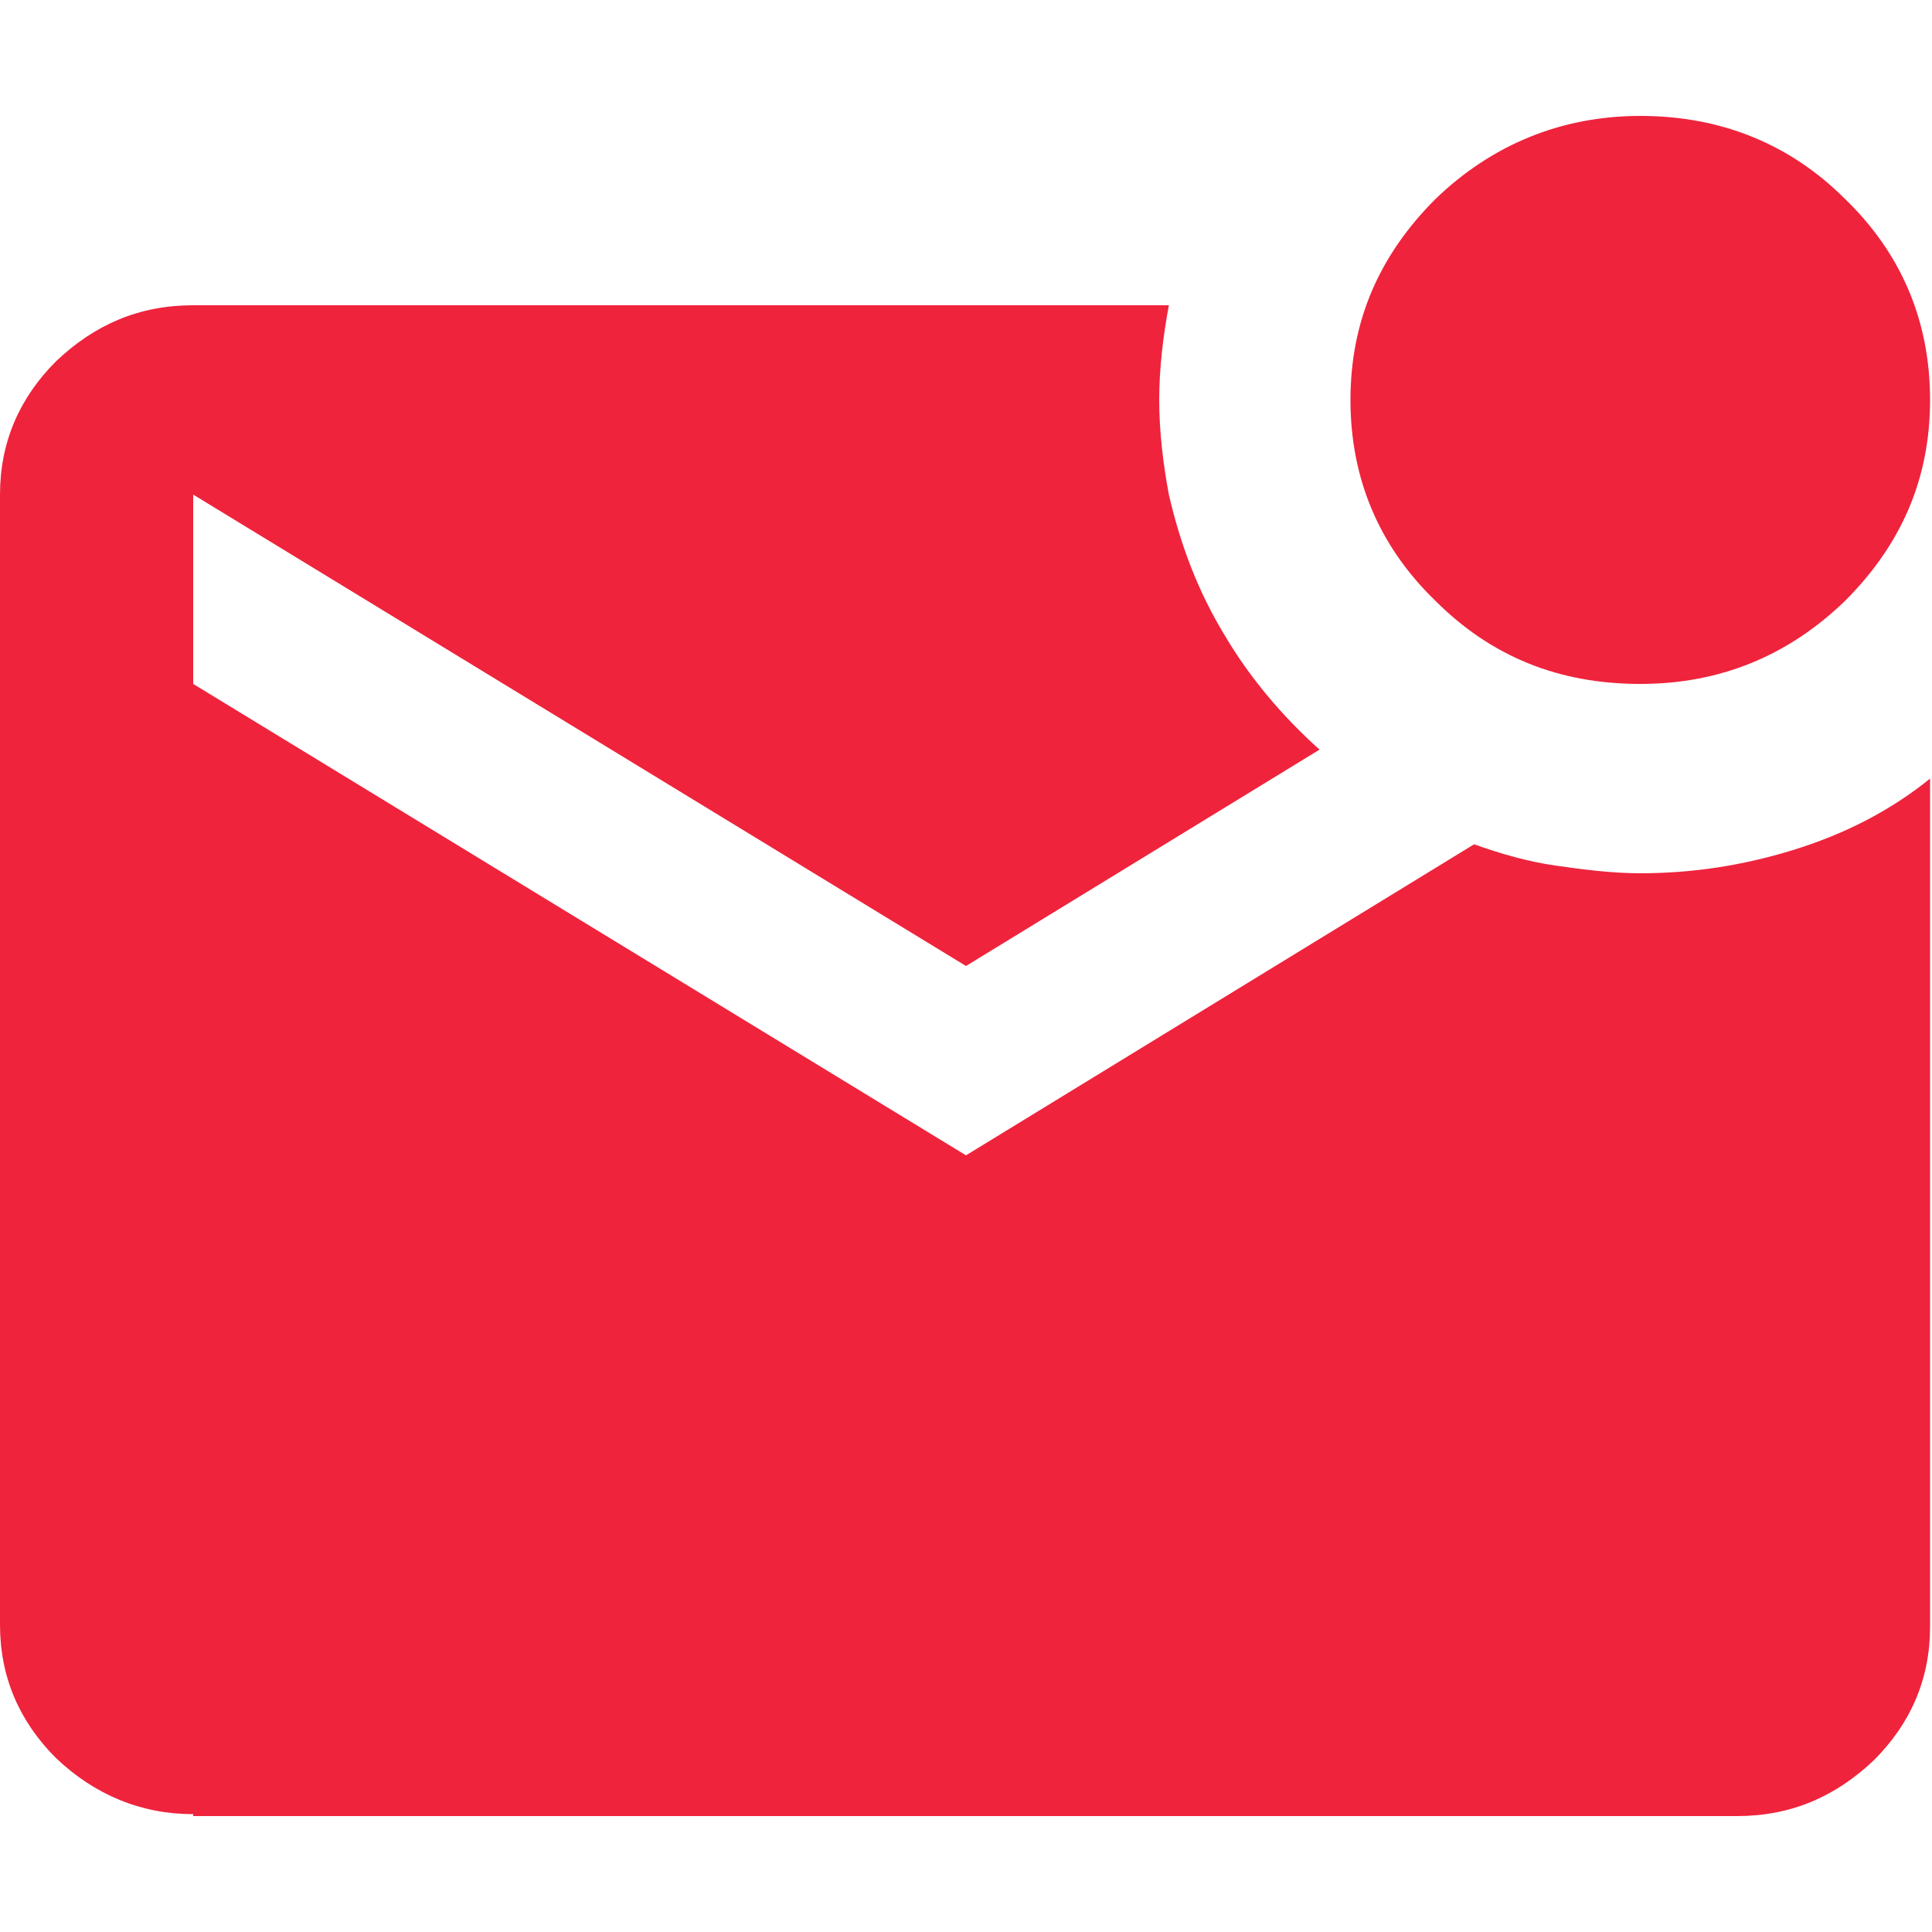 <?xml version="1.0" encoding="utf-8"?>
<!-- Generator: Adobe Illustrator 29.5.1, SVG Export Plug-In . SVG Version: 9.03 Build 0)  -->
<svg version="1.0" id="Livello_1" xmlns="http://www.w3.org/2000/svg" xmlns:xlink="http://www.w3.org/1999/xlink" x="0px" y="0px"
	 viewBox="0 0 100 100" style="enable-background:new 0 0 100 100;" xml:space="preserve">
<style type="text/css">
	.st0{fill:#EF233C;}
</style>
<path class="st0" d="M84.9,35.4c-4.2,0-7.7-1.4-10.6-4.3c-2.9-2.8-4.4-6.3-4.4-10.4c0-4.1,1.5-7.5,4.4-10.4
	c2.9-2.8,6.5-4.3,10.6-4.3s7.7,1.4,10.6,4.3c2.9,2.8,4.4,6.3,4.4,10.4c0,4.1-1.5,7.5-4.4,10.4C92.6,33.9,89.1,35.4,84.9,35.4z
	 M10,93.9c-2.7,0-5.1-1-7.1-2.9C1,89.1,0,86.8,0,84.1V25.6c0-2.7,1-5,2.9-6.9c2-1.9,4.3-2.9,7.1-2.9h50.5c-0.3,1.6-0.5,3.3-0.5,4.9
	c0,1.6,0.2,3.3,0.5,4.9c0.6,2.6,1.5,5,2.9,7.3c1.3,2.2,3,4.2,4.9,5.9L50,50L10,25.6v9.8l40,24.4l26.3-16.1c1.4,0.5,2.8,0.9,4.2,1.1
	c1.4,0.2,2.9,0.4,4.4,0.4c2.7,0,5.3-0.4,7.9-1.2c2.6-0.8,5-2,7.1-3.7v43.9c0,2.7-1,5-2.9,6.9c-2,1.9-4.3,2.9-7.1,2.9H10z"/>
</svg>
